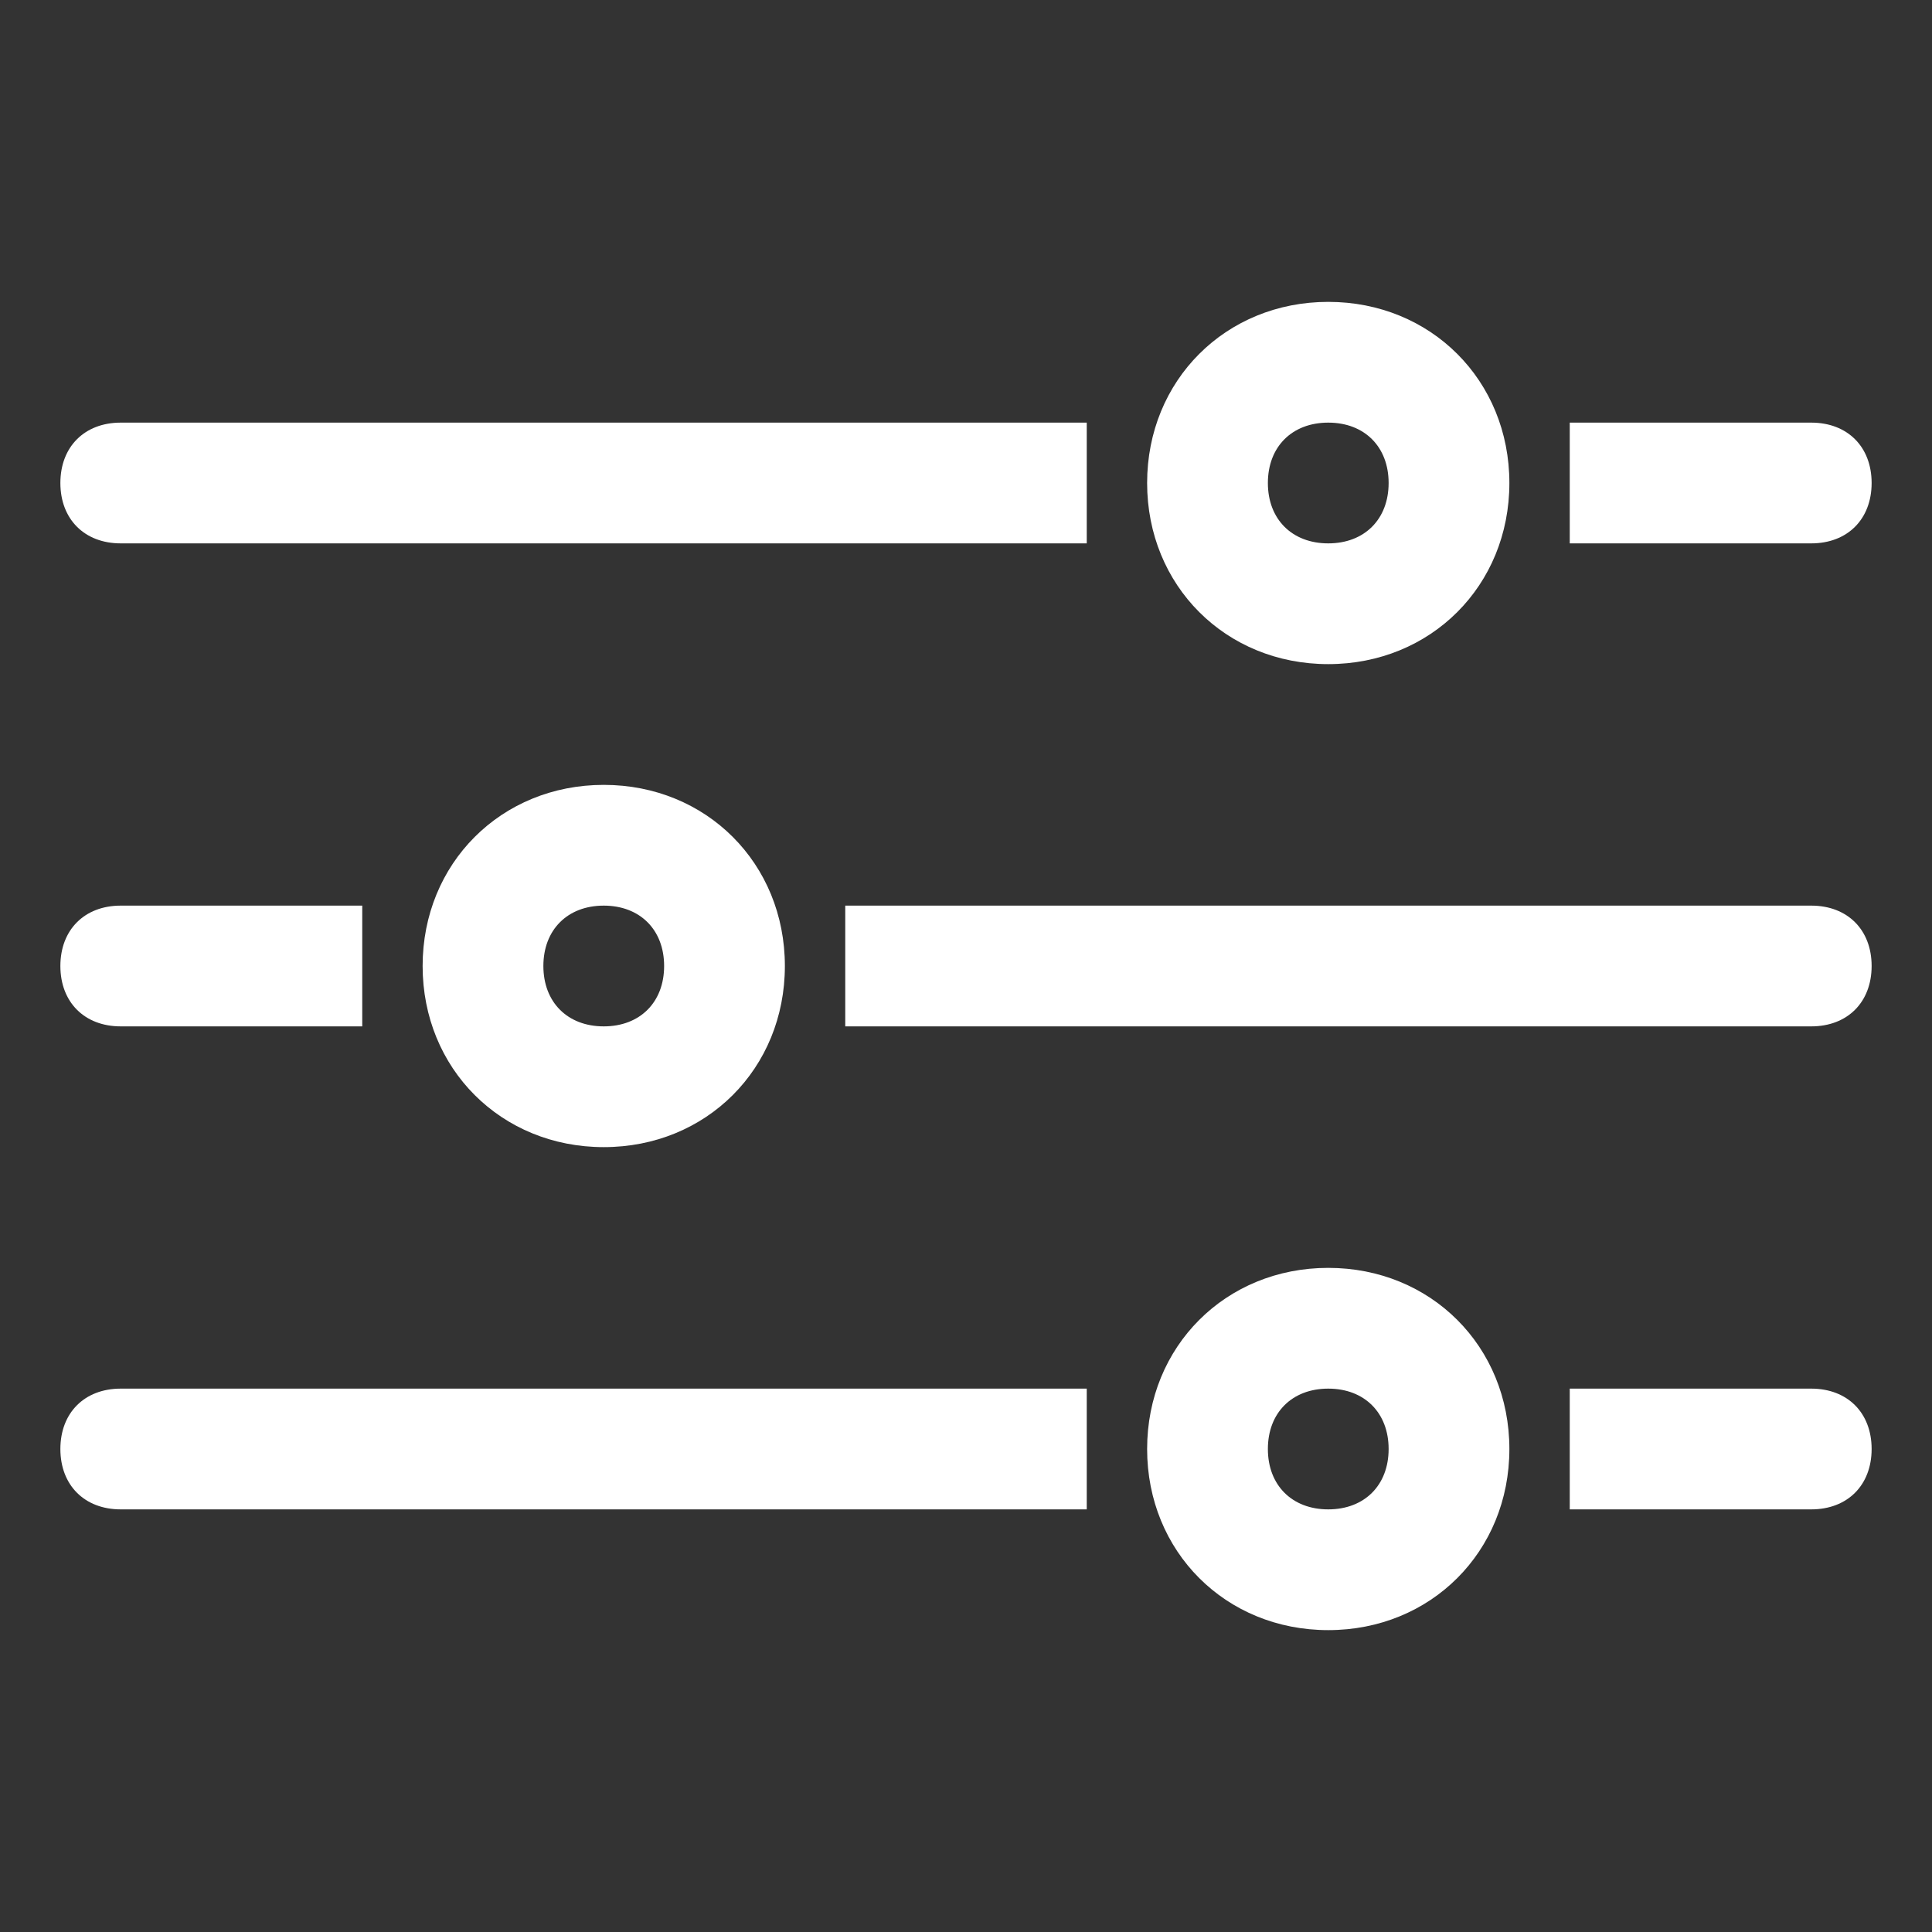 <svg id="settingsIcon" height='15px' width='15px'  fill="#FFFFFF" xmlns="http://www.w3.org/2000/svg" xmlns:xlink="http://www.w3.org/1999/xlink" version="1.1" x="0px" y="0px" viewBox="0 0 32 32" style="enable-background:new 0 0 32 32;" xml:space="preserve"><rect x="0" y="0" width="32" height="32" fill="#333333" stroke="none"/><g><path d="M7,16c0,1.7,1.3,3,3,3s3-1.3,3-3s-1.3-3-3-3S7,14.3,7,16z M11,16c0,0.6-0.4,1-1,1s-1-0.4-1-1s0.4-1,1-1S11,15.4,11,16z"></path><path d="M2,17h4v-2H2c-0.6,0-1,0.4-1,1S1.4,17,2,17z"></path><path d="M30,15H14v2h16c0.6,0,1-0.4,1-1S30.6,15,30,15z"></path><path d="M22,11c1.7,0,3-1.3,3-3s-1.3-3-3-3s-3,1.3-3,3S20.3,11,22,11z M22,7c0.6,0,1,0.4,1,1s-0.4,1-1,1s-1-0.4-1-1S21.4,7,22,7z"></path><path d="M31,8c0-0.6-0.4-1-1-1h-4v2h4C30.6,9,31,8.6,31,8z"></path><path d="M2,9h16V7H2C1.4,7,1,7.4,1,8S1.4,9,2,9z"></path><path d="M22,21c-1.7,0-3,1.3-3,3s1.3,3,3,3s3-1.3,3-3S23.7,21,22,21z M22,25c-0.6,0-1-0.4-1-1s0.4-1,1-1s1,0.4,1,1S22.6,25,22,25z"></path><path d="M30,23h-4v2h4c0.6,0,1-0.4,1-1S30.6,23,30,23z"></path><path d="M1,24c0,0.6,0.4,1,1,1h16v-2H2C1.4,23,1,23.4,1,24z"></path></g></svg>